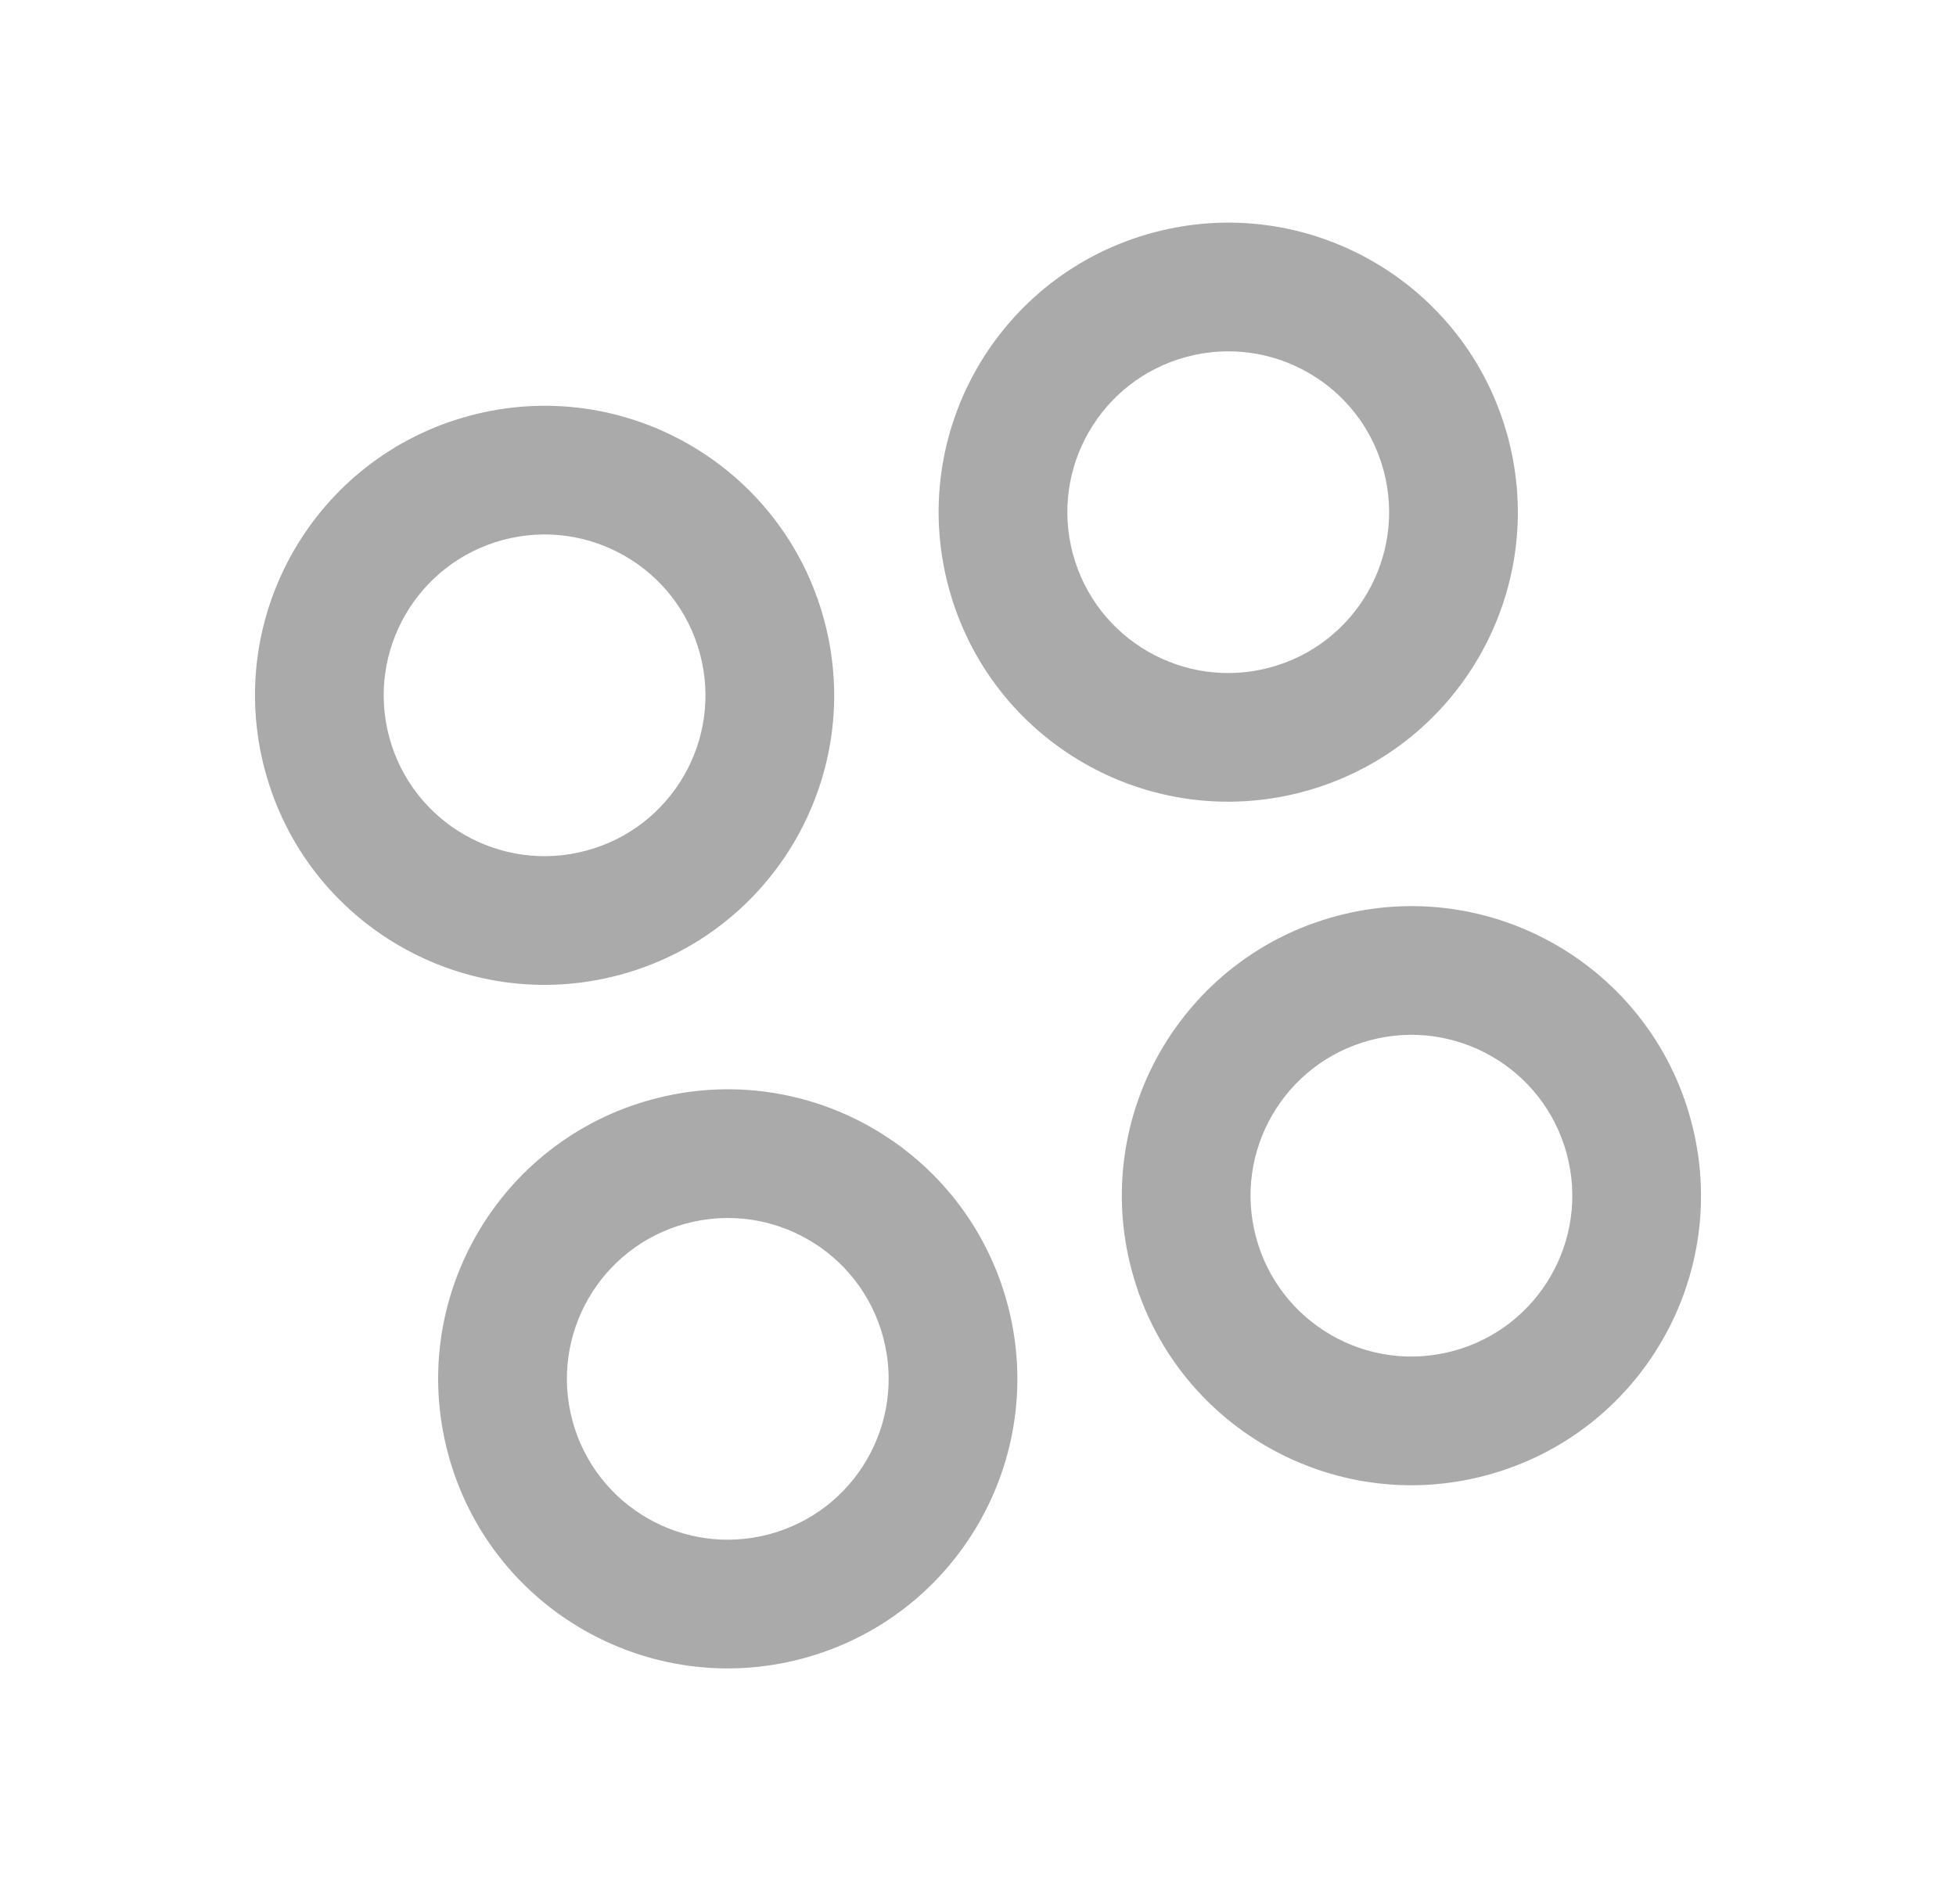 <svg width="38" height="37" viewBox="0 0 38 37" fill="none" xmlns="http://www.w3.org/2000/svg">
<g id="24 / various / items" opacity="0.5">
<path id="Combined Shape" fill-rule="evenodd" clip-rule="evenodd" d="M12.036 18.944C9.035 19.748 5.951 17.968 5.147 14.967C4.343 11.966 6.123 8.882 9.124 8.078C12.125 7.273 15.209 9.054 16.013 12.055C16.817 15.056 15.037 18.14 12.036 18.944ZM8.705 28.248C9.509 31.249 12.594 33.03 15.595 32.226C18.595 31.422 20.376 28.337 19.572 25.337C18.768 22.336 15.684 20.555 12.683 21.359C9.682 22.163 7.901 25.247 8.705 28.248ZM21.987 24.689C22.791 27.69 25.875 29.471 28.876 28.667C31.877 27.863 33.658 24.779 32.853 21.778C32.05 18.777 28.965 16.996 25.964 17.8C22.964 18.604 21.183 21.689 21.987 24.689ZM18.428 11.408C19.232 14.409 22.317 16.189 25.317 15.385C28.318 14.581 30.099 11.497 29.295 8.496C28.491 5.495 25.406 3.715 22.406 4.519C19.405 5.323 17.624 8.407 18.428 11.408ZM24.67 12.971C26.337 12.524 27.327 10.81 26.88 9.143C26.433 7.476 24.72 6.487 23.053 6.934C21.386 7.38 20.396 9.094 20.843 10.761C21.29 12.428 23.003 13.417 24.67 12.971ZM13.598 12.702C14.045 14.369 13.056 16.083 11.389 16.529C9.722 16.976 8.008 15.987 7.561 14.32C7.115 12.653 8.104 10.939 9.771 10.492C11.438 10.046 13.152 11.035 13.598 12.702ZM28.229 26.252C29.896 25.805 30.885 24.092 30.439 22.425C29.992 20.758 28.279 19.768 26.611 20.215C24.944 20.662 23.955 22.375 24.402 24.042C24.848 25.709 26.562 26.699 28.229 26.252ZM17.157 25.983C17.604 27.651 16.615 29.364 14.947 29.811C13.28 30.258 11.567 29.268 11.12 27.601C10.674 25.934 11.663 24.221 13.33 23.774C14.997 23.327 16.71 24.317 17.157 25.983Z" fill="#555555"/>
</g>
</svg>
